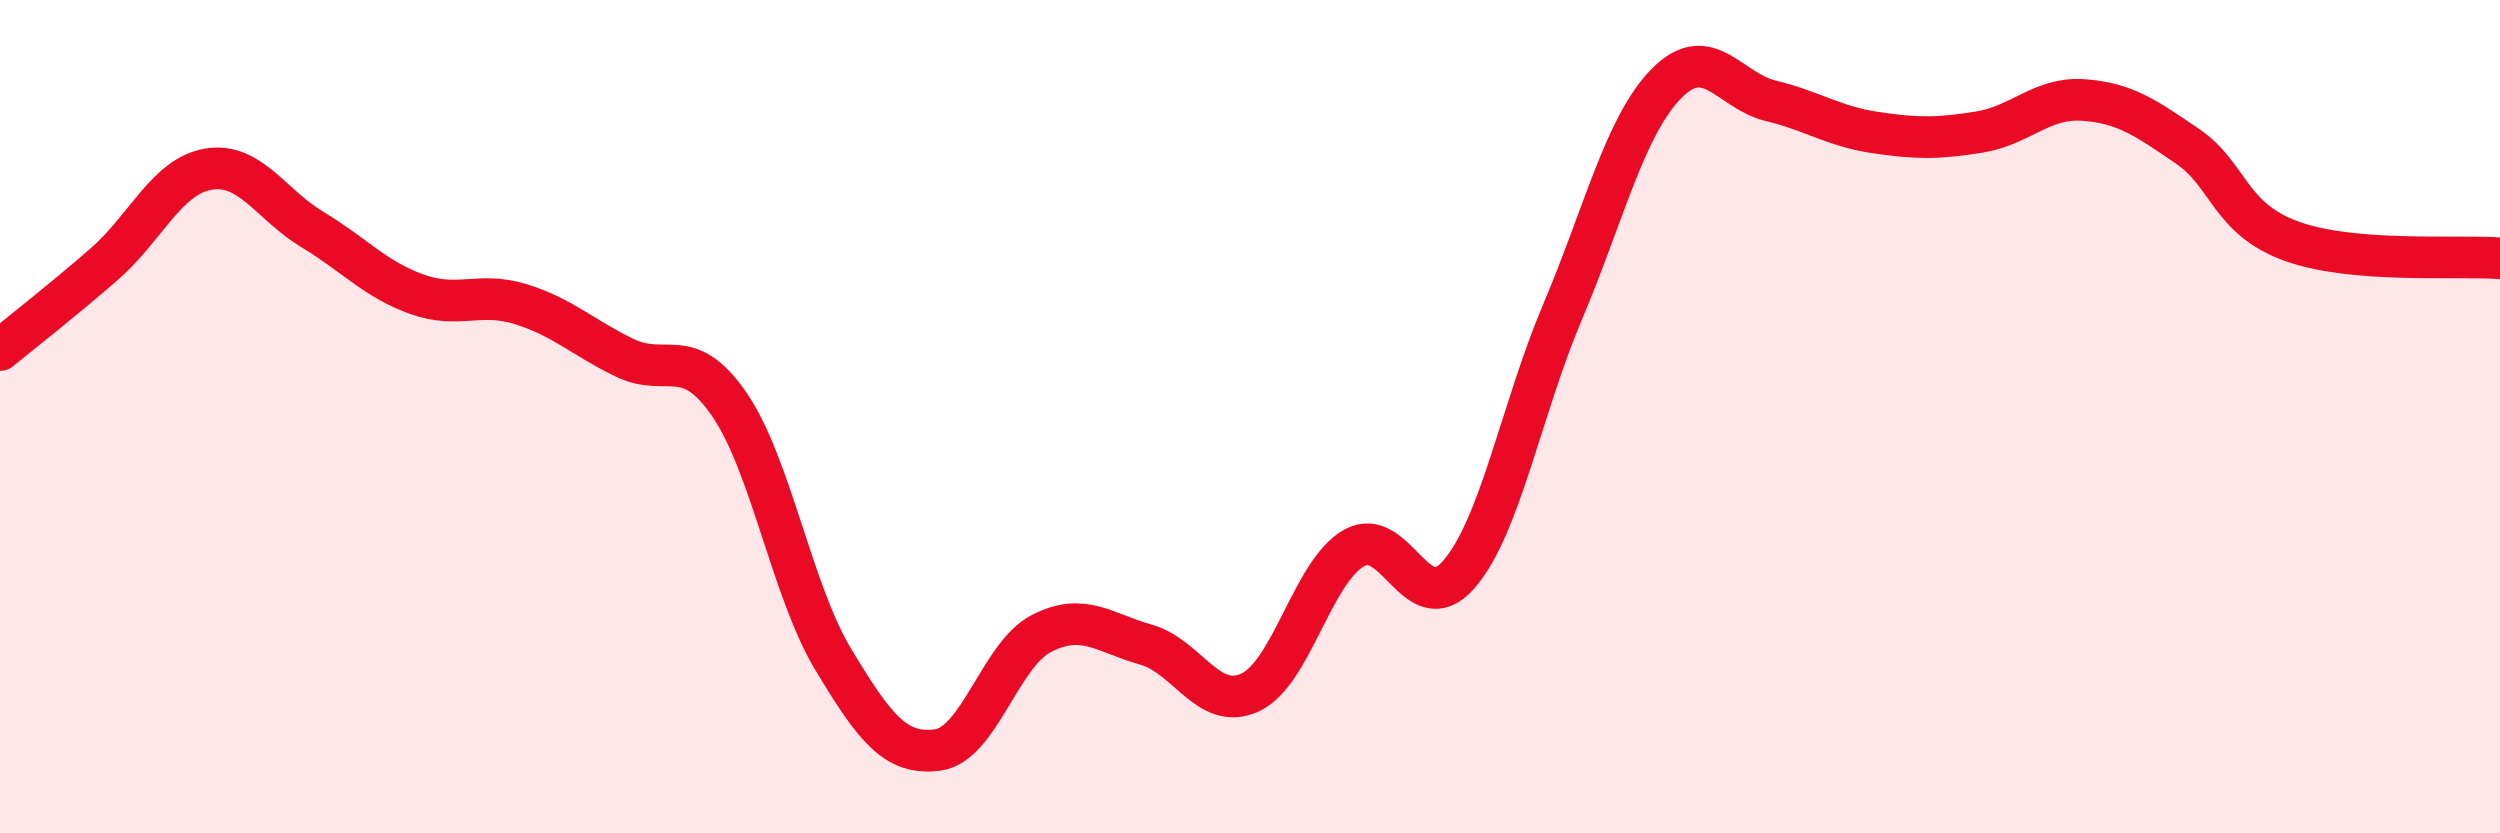 
    <svg width="60" height="20" viewBox="0 0 60 20" xmlns="http://www.w3.org/2000/svg">
      <path
        d="M 0,8.4 C 0.5,7.99 1.5,7.21 2.5,6.34 C 3.5,5.47 4,4.23 5,4.06 C 6,3.89 6.5,4.91 7.5,5.51 C 8.5,6.11 9,6.7 10,7.06 C 11,7.42 11.5,6.99 12.5,7.3 C 13.5,7.61 14,8.11 15,8.59 C 16,9.07 16.5,8.25 17.5,9.7 C 18.5,11.15 19,14.17 20,15.83 C 21,17.49 21.5,18.13 22.5,18 C 23.5,17.87 24,15.71 25,15.2 C 26,14.69 26.5,15.19 27.5,15.47 C 28.5,15.75 29,17.08 30,16.62 C 31,16.16 31.5,13.71 32.5,13.15 C 33.5,12.59 34,14.93 35,13.8 C 36,12.67 36.5,9.85 37.5,7.49 C 38.5,5.13 39,3.01 40,2 C 41,0.99 41.5,2.18 42.5,2.42 C 43.5,2.66 44,3.03 45,3.18 C 46,3.33 46.5,3.33 47.5,3.17 C 48.5,3.01 49,2.33 50,2.4 C 51,2.47 51.5,2.83 52.5,3.51 C 53.5,4.19 53.5,5.25 55,5.79 C 56.5,6.33 59,6.12 60,6.2L60 20L0 20Z"
        fill="#EB0A25"
        opacity="0.1"
        stroke-linecap="round"
        stroke-linejoin="round"
      />
      <path
        d="M 0,8.4 C 0.5,7.99 1.5,7.21 2.5,6.34 C 3.5,5.47 4,4.23 5,4.06 C 6,3.89 6.5,4.91 7.5,5.51 C 8.5,6.11 9,6.7 10,7.06 C 11,7.42 11.5,6.99 12.5,7.3 C 13.5,7.61 14,8.11 15,8.59 C 16,9.07 16.5,8.25 17.5,9.7 C 18.5,11.15 19,14.17 20,15.83 C 21,17.49 21.5,18.13 22.5,18 C 23.5,17.87 24,15.71 25,15.2 C 26,14.69 26.5,15.19 27.5,15.47 C 28.5,15.75 29,17.08 30,16.62 C 31,16.16 31.5,13.71 32.5,13.15 C 33.5,12.59 34,14.93 35,13.8 C 36,12.67 36.5,9.85 37.5,7.49 C 38.5,5.13 39,3.01 40,2 C 41,0.99 41.5,2.18 42.5,2.42 C 43.5,2.66 44,3.03 45,3.18 C 46,3.33 46.5,3.33 47.5,3.17 C 48.5,3.01 49,2.33 50,2.4 C 51,2.47 51.5,2.83 52.5,3.51 C 53.5,4.19 53.5,5.25 55,5.79 C 56.5,6.33 59,6.12 60,6.2"
        stroke="#EB0A25"
        stroke-width="1"
        fill="none"
        stroke-linecap="round"
        stroke-linejoin="round"
      />
    </svg>
  